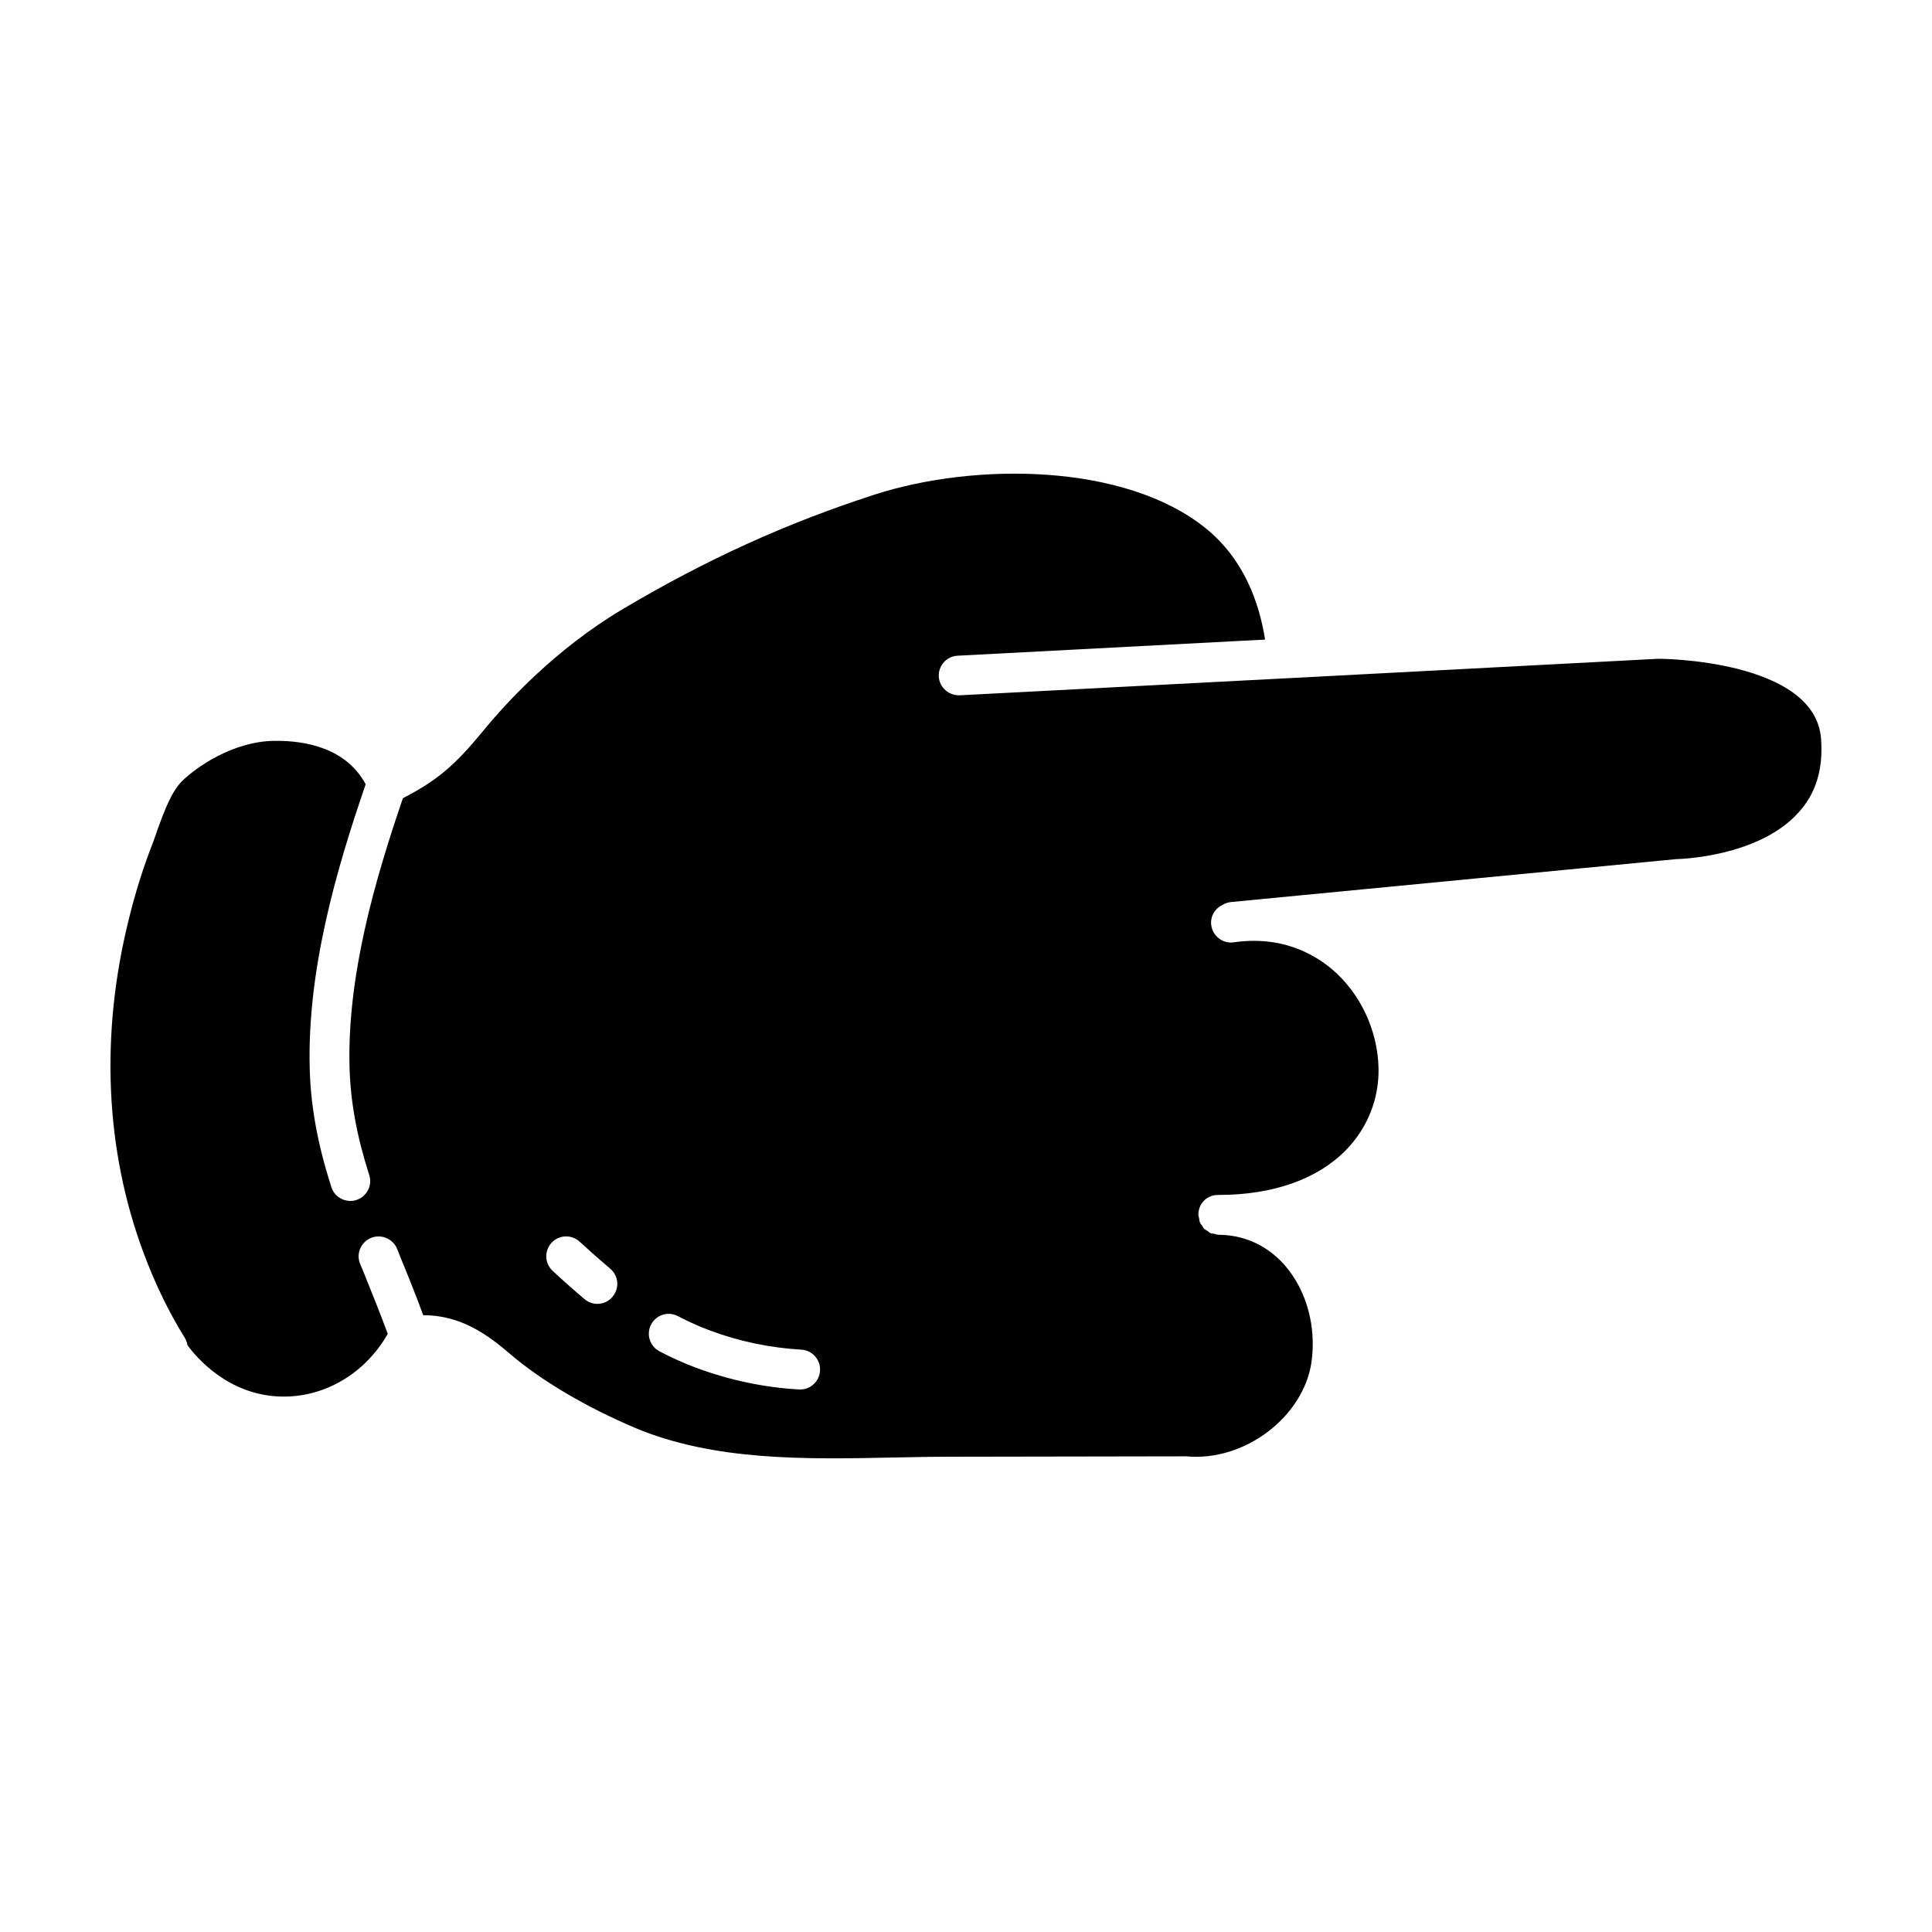 <?xml version="1.0" encoding="UTF-8"?>
<!-- Uploaded to: SVG Find, www.svgrepo.com, Generator: SVG Find Mixer Tools -->
<svg fill="#000000" width="800px" height="800px" version="1.1" viewBox="144 144 512 512" xmlns="http://www.w3.org/2000/svg">
 <path d="m583.14 318.6-97.598 5.121h-0.051l-87.16 4.539c-2.848 0.105-5.379-2.055-5.543-4.957-0.156-2.902 2.109-5.438 5.012-5.535l81.457-4.273c-1.531-9.707-5.543-21.262-15.719-29.492-21.418-17.305-61.199-17.516-87.789-8.918-23.316 7.543-44.473 17.145-66.633 30.285-17.887 10.605-30.914 24.797-37.086 32.34-7.492 9.129-12.188 13.133-21.262 17.828-7.441 21.789-14.773 47.062-14.137 71.324 0.262 9.129 1.898 18.148 5.223 28.539 0.898 2.746-0.637 5.699-3.375 6.594-0.578 0.211-1.109 0.262-1.637 0.262-2.215 0-4.328-1.426-5.012-3.637-3.641-11.34-5.488-21.316-5.75-31.5-0.684-26.062 7.019-52.547 14.828-75.285-5.117-9.496-15.719-11.609-24.164-11.504-11.027 0.105-20.895 7.07-24.586 10.762-2.797 2.848-4.695 8.07-6.383 12.66-0.367 1.16-0.789 2.266-1.16 3.324-2.586 6.594-4.746 13.453-6.438 20.363-7.648 30.598-6.332 61.199 3.848 88.523 3.059 8.23 6.75 15.824 10.922 22.523 0.367 0.637 0.637 1.32 0.742 2.004 2.266 3.113 10.762 13.297 24.848 13.613 11.609 0.262 22.312-6.227 28.223-16.617-2.004-5.438-4.168-10.816-6.277-16.035l-1.055-2.535c-1.004-2.43 0-5.168 2.16-6.488 0.211-0.156 0.473-0.262 0.742-0.367 2.691-1.109 5.805 0.211 6.914 2.902l1.004 2.535c2.004 4.852 4.012 9.863 5.91 15.035 10.078 0 17.199 5.273 23.16 10.395 8.23 7.019 19.941 13.926 32.973 19.469 21 8.812 45.16 8.34 68.527 7.859 5.168-0.105 10.34-0.211 15.406-0.211l62.145-0.105c15.512 1.477 31.074-10.5 33.188-24.953 1.32-9.336-1.266-18.887-6.914-25.484-3.219-3.742-8.918-8.23-17.781-8.281-0.367 0-0.742-0.156-1.055-0.262-0.316-0.051-0.684-0.051-1.004-0.156-0.316-0.156-0.578-0.422-0.848-0.637-0.316-0.156-0.578-0.316-0.848-0.527-0.211-0.211-0.367-0.527-0.527-0.84-0.211-0.262-0.473-0.527-0.578-0.848-0.156-0.316-0.156-0.684-0.211-1.004-0.051-0.367-0.211-0.684-0.211-1.004v-0.051c0-2.215 1.266-4.062 3.219-4.852 0.637-0.262 1.32-0.367 2.055-0.367 14.508 0 26.219-4.117 33.871-11.926 5.699-5.856 8.758-13.559 8.602-21.629-0.211-10.125-4.852-19.941-12.398-26.324-5.062-4.223-13.613-8.863-25.957-7.07-2.848 0.422-5.535-1.582-5.961-4.434-0.367-2.324 0.898-4.484 2.902-5.438 0.637-0.422 1.371-0.684 2.16-0.789l118.23-11.395c0.637 0 21.523-0.527 32.184-12.188 4.695-5.062 6.699-11.504 6.121-19.574-1.422-21.145-42.891-21.414-43.469-21.309zm-276.81 169.04c-1.004 1.266-2.535 1.898-4.012 1.898-1.215 0-2.43-0.422-3.43-1.266-2.797-2.371-5.594-4.852-8.387-7.441-2.16-1.949-2.324-5.273-0.367-7.438 1.949-2.16 5.273-2.324 7.441-0.367 2.691 2.481 5.438 4.906 8.125 7.176 2.266 1.898 2.527 5.219 0.629 7.438zm49.75 24.586h-0.316c-9.285-0.527-18.465-2.481-27.277-5.75-3.269-1.215-6.539-2.691-9.758-4.379-2.535-1.371-3.535-4.539-2.16-7.125 1.371-2.586 4.59-3.535 7.125-2.16 2.848 1.477 5.594 2.742 8.496 3.797 7.809 2.902 15.93 4.59 24.164 5.062 2.902 0.156 5.168 2.691 4.957 5.594-0.168 2.801-2.492 4.961-5.231 4.961z"/>
</svg>
